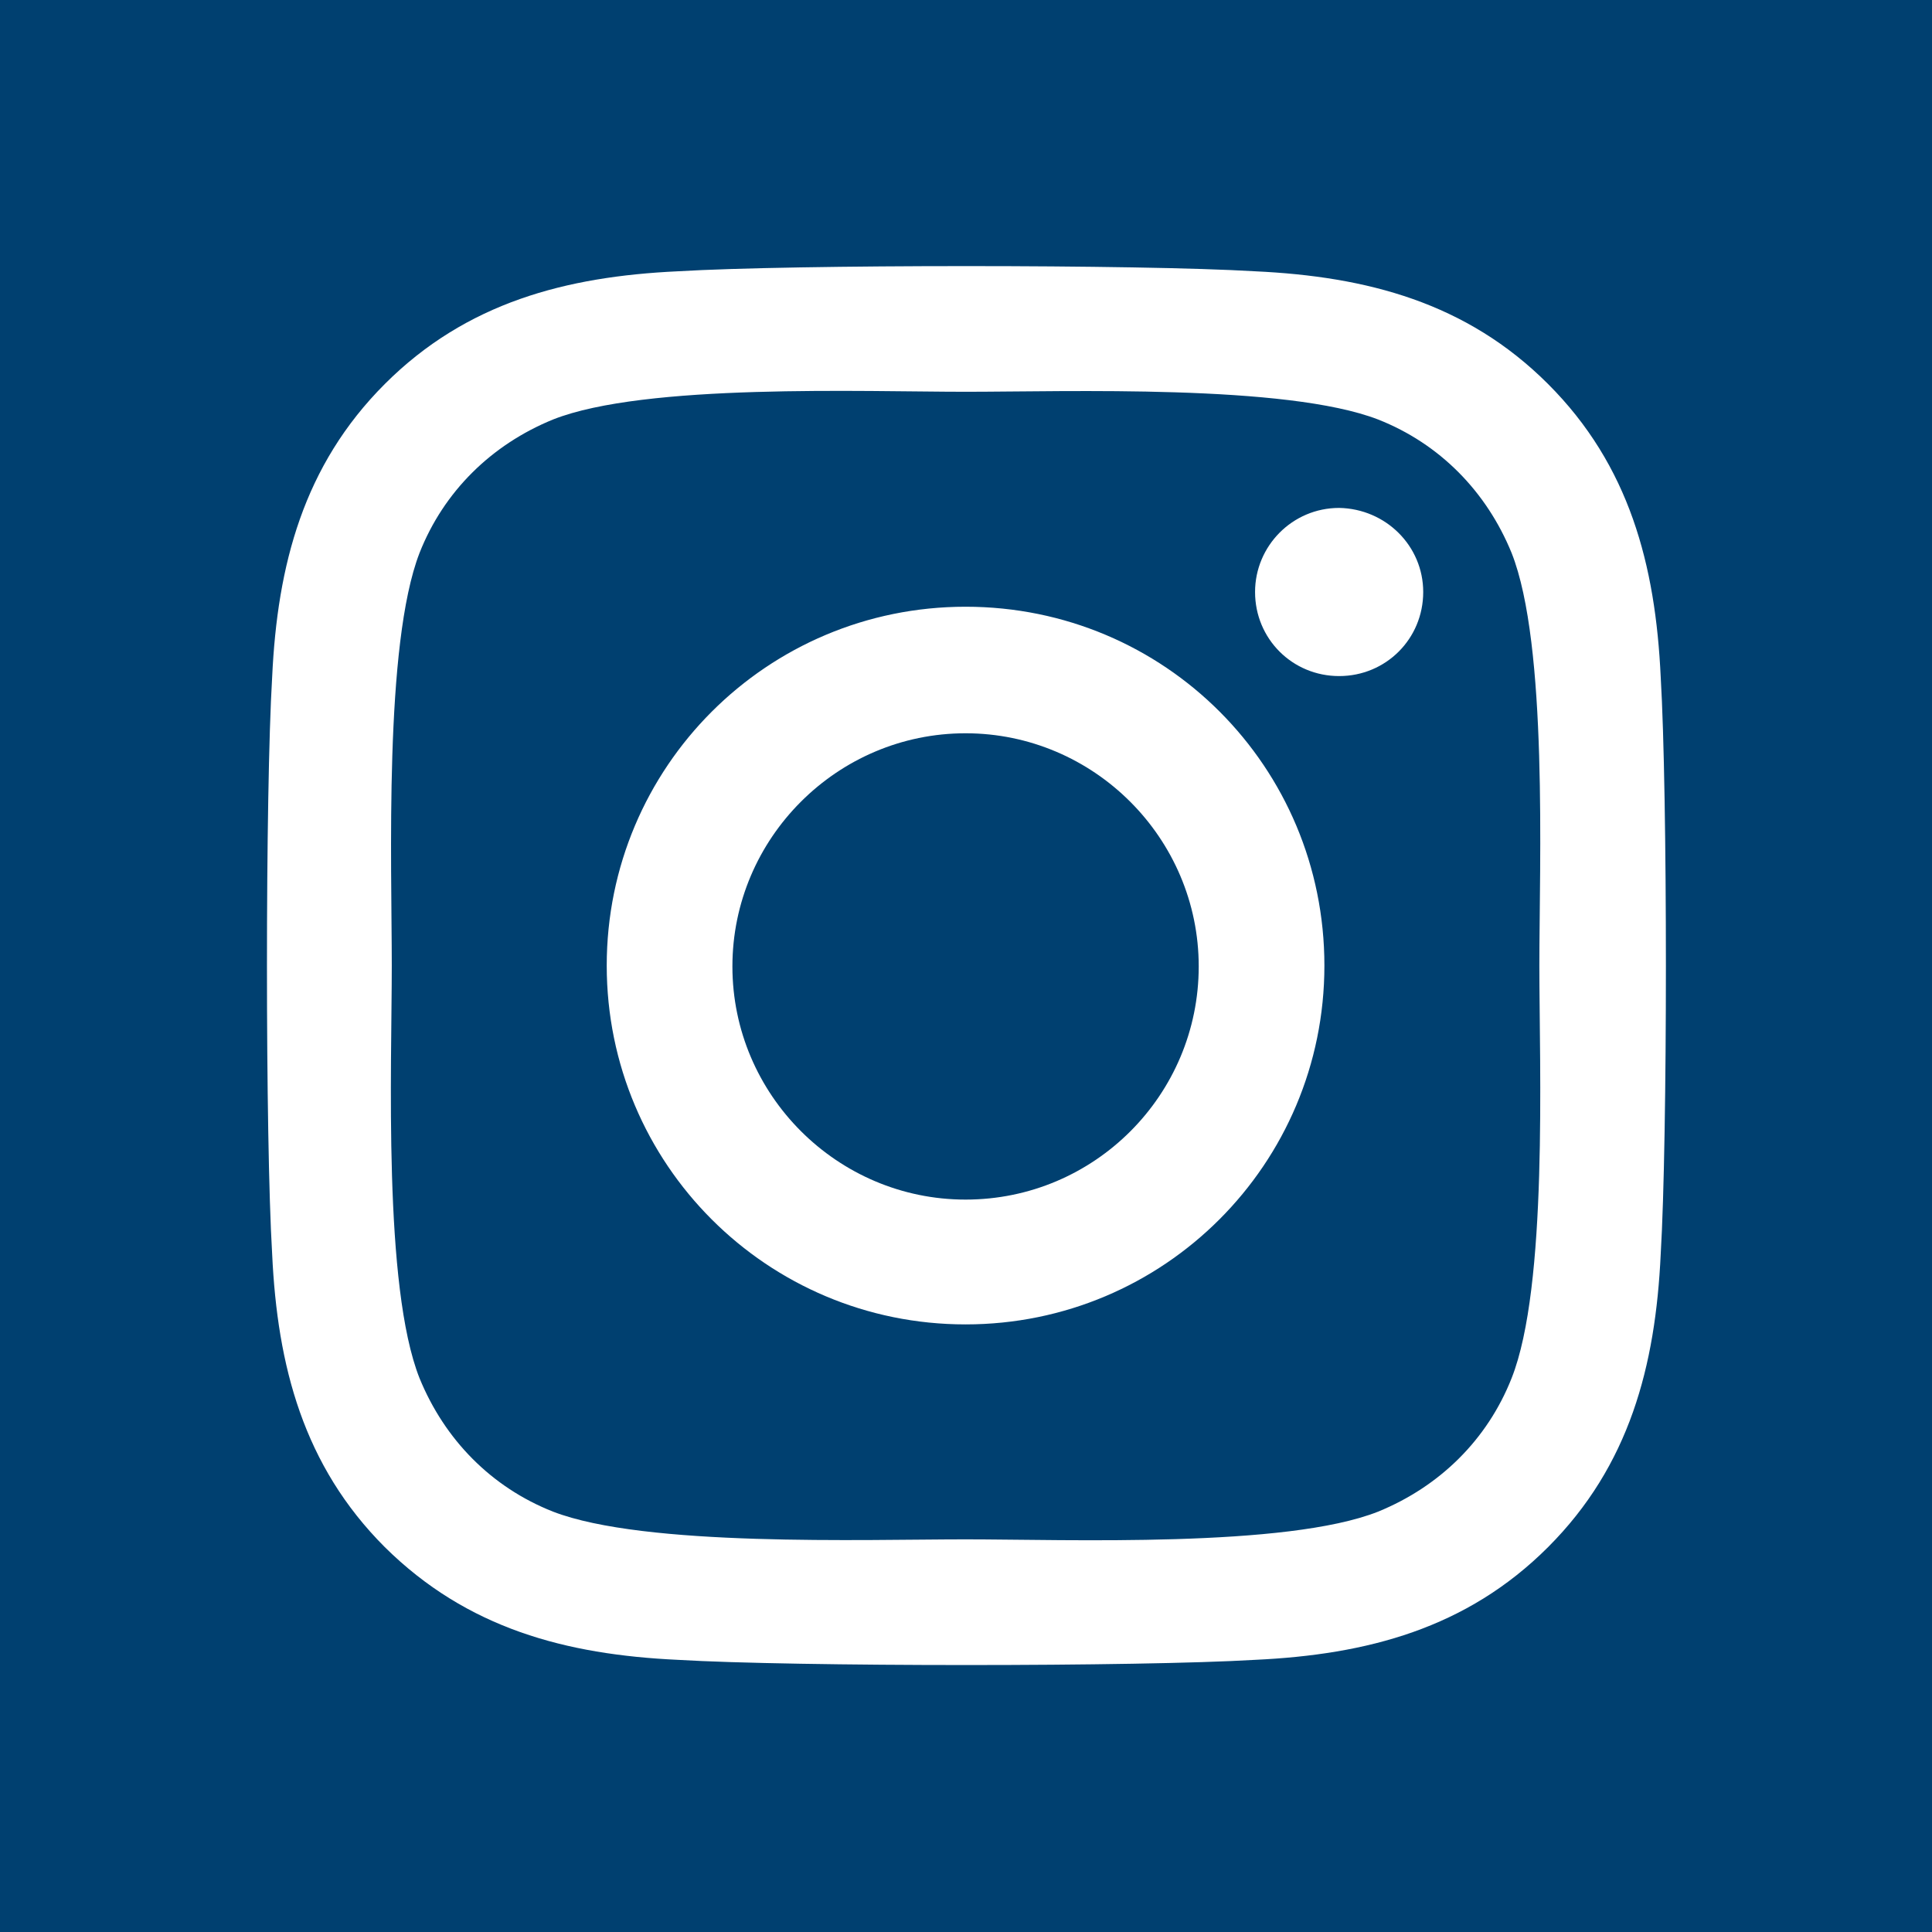 <?xml version="1.0" encoding="utf-8"?>
<!-- Generator: Adobe Illustrator 23.0.1, SVG Export Plug-In . SVG Version: 6.00 Build 0)  -->
<svg version="1.1" id="Layer_1" xmlns="http://www.w3.org/2000/svg" xmlns:xlink="http://www.w3.org/1999/xlink" x="0px" y="0px"
	 viewBox="0 0 222.9 222.9" style="enable-background:new 0 0 222.9 222.9;" xml:space="preserve">
<style type="text/css">
	.st0{fill:#004070;}
	.st1{fill:#FFFFFF;}
</style>
<rect y="0" class="st0" width="222.9" height="222.9"/>
<path class="st1" d="M111.4,70C88.5,70,70,88.5,70,111.4s18.5,41.4,41.4,41.4s41.4-18.5,41.4-41.4S134.4,70,111.4,70z M111.4,138.4
	c-14.8,0-26.9-12.1-26.9-26.9s12.1-26.9,26.9-26.9s26.9,12.1,26.9,26.9S126.3,138.4,111.4,138.4L111.4,138.4z M164.2,68.3
	c0,5.4-4.3,9.7-9.7,9.7s-9.7-4.3-9.7-9.7c0-5.3,4.3-9.7,9.7-9.7C159.9,58.7,164.2,63,164.2,68.3z M191.6,78.1
	c-0.6-12.9-3.6-24.4-13-33.8s-20.9-12.4-33.8-13c-13.3-0.8-53.3-0.8-66.6,0c-12.9,0.6-24.4,3.6-33.8,13S32,65.2,31.4,78.1
	c-0.8,13.3-0.8,53.3,0,66.6c0.6,12.9,3.6,24.4,13,33.8c9.5,9.4,20.9,12.4,33.8,13c13.3,0.8,53.3,0.8,66.6,0
	c12.9-0.6,24.4-3.6,33.8-13c9.4-9.4,12.4-20.9,13-33.8C192.4,131.4,192.4,91.5,191.6,78.1L191.6,78.1z M174.4,159
	c-2.8,7.1-8.3,12.5-15.4,15.4c-10.6,4.2-35.9,3.2-47.6,3.2s-37,0.9-47.6-3.2c-7.1-2.8-12.5-8.3-15.4-15.4
	c-4.2-10.6-3.2-35.9-3.2-47.6s-0.9-37,3.2-47.6c2.8-7.1,8.3-12.5,15.4-15.4c10.6-4.2,35.9-3.2,47.6-3.2s37-0.9,47.6,3.2
	c7.1,2.8,12.5,8.3,15.4,15.4c4.2,10.6,3.2,35.9,3.2,47.6S178.6,148.4,174.4,159z"/>
</svg>
